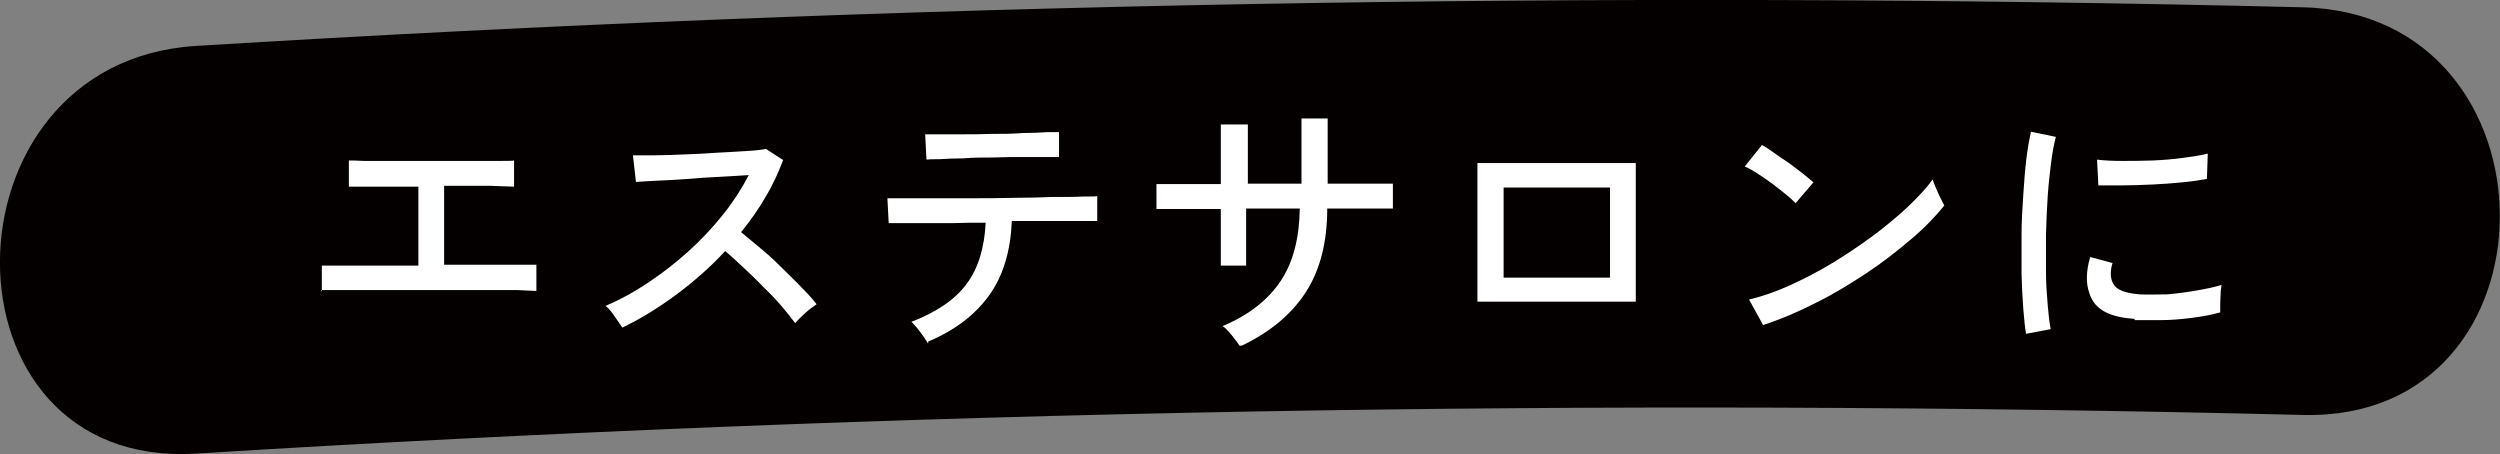 <?xml version="1.0" encoding="UTF-8"?>
<svg id="_レイヤー_2" data-name="レイヤー 2" xmlns="http://www.w3.org/2000/svg" viewBox="0 0 58.26 10.58">
  <rect x="0" y="0" width="58.26" height="10.58" fill="#808080" stroke="none"/>
  <defs>
    <style>
      .cls-1 {
        fill: #fff;
      }

      .cls-2 {
        fill: #040000;
      }
    </style>
  </defs>
  <g id="_制作レイヤー" data-name="制作レイヤー">
    <g>
      <path class="cls-2" d="M4.57,10.57c16.35-1.01,32.73-1.3,49.1-.9,6.12.15,6.11-9.35,0-9.5C37.3-.23,20.92.07,4.57,1.07c-6.07.37-6.12,9.88,0,9.5h0Z"/>
      <g>
        <path class="cls-1" d="M7.5,6.8v-.61c.07,0,.21,0,.42,0,.21,0,.47,0,.79,0,.32,0,.66,0,1.04,0v-1.84c-.26,0-.5,0-.73,0-.23,0-.43,0-.59,0-.16,0-.26,0-.3,0v-.61c.06,0,.17,0,.35.01.18,0,.41,0,.68,0s.57,0,.9,0,.62,0,.89,0,.5,0,.68,0c.18,0,.3,0,.35-.01v.61c-.07,0-.25-.01-.55-.02-.3,0-.66,0-1.08,0v1.84c.36,0,.7,0,1,0s.56,0,.77,0c.2,0,.33,0,.38,0v.61c-.06,0-.2-.01-.44-.02-.23,0-.52,0-.87,0h-2.02c-.28,0-.54,0-.78,0-.24,0-.44,0-.6,0s-.26,0-.31,0Z"/>
        <path class="cls-1" d="M14.5,7.63c-.04-.06-.1-.15-.18-.26-.07-.11-.14-.19-.21-.24.33-.14.66-.32.99-.54.33-.22.64-.46.94-.73.3-.27.57-.56.81-.86.24-.3.44-.61.6-.92-.2.01-.42.03-.67.04-.25.01-.5.03-.75.05-.25.02-.49.03-.7.04s-.38.02-.51.03l-.07-.62c.1,0,.26,0,.47,0,.21,0,.44-.01.7-.02.26-.01.52-.02.77-.04.26-.01.49-.03.7-.04.21-.01.36-.03.46-.05l.4.26c-.11.29-.24.58-.41.86-.16.28-.35.55-.57.82.15.12.3.25.47.39.17.14.33.29.49.45.16.16.31.3.45.45.14.14.26.27.35.39-.07.05-.16.11-.26.2-.1.09-.18.17-.24.24-.09-.12-.19-.25-.32-.4-.13-.15-.27-.3-.43-.45-.15-.16-.31-.31-.46-.45-.15-.14-.29-.27-.42-.38-.35.38-.74.72-1.16,1.03-.42.31-.83.56-1.25.76Z"/>
        <path class="cls-1" d="M21.63,8.01s-.06-.1-.11-.17-.1-.13-.15-.2c-.05-.06-.1-.11-.13-.14.59-.23,1.02-.52,1.29-.89.27-.36.41-.84.44-1.42-.27,0-.53,0-.78.01-.25,0-.48,0-.69,0-.21,0-.38,0-.52,0-.14,0-.23,0-.27,0l-.03-.58s.14,0,.33,0,.42,0,.7,0c.28,0,.59,0,.92,0,.33,0,.66,0,.99-.01.33,0,.64-.01.92-.02.28,0,.52,0,.7-.01.19,0,.3,0,.33-.01v.58h-.28c-.15,0-.35,0-.58,0-.23,0-.49,0-.77,0-.06,0-.12,0-.18,0s-.12,0-.18,0c-.03.7-.2,1.27-.52,1.72s-.79.82-1.43,1.09ZM21.59,3.71l-.03-.58s.13,0,.28,0c.15,0,.34,0,.57,0,.22,0,.46,0,.71-.01.25,0,.48,0,.71-.02.22,0,.41-.01.57-.02.15,0,.25,0,.28,0v.58s-.12,0-.28,0c-.15,0-.34,0-.56,0-.22,0-.45,0-.69.01-.24,0-.47,0-.69.02-.22,0-.41.01-.56.02-.15,0-.25,0-.29.01Z"/>
        <path class="cls-1" d="M28.89,8.06c-.04-.06-.1-.14-.18-.24-.08-.1-.15-.18-.22-.22.62-.26,1.07-.62,1.36-1.06.29-.44.43-1,.44-1.68h-1.25v1.33h-.59v-1.32c-.22,0-.44,0-.65,0s-.4,0-.55,0-.25,0-.3,0v-.58s.13,0,.28,0,.33,0,.55,0,.44,0,.67,0v-.4c0-.14,0-.29,0-.42,0-.14,0-.26,0-.36,0-.1,0-.17,0-.21h.63s0,.1,0,.2c0,.1,0,.23,0,.36,0,.14,0,.28,0,.43v.39c.14,0,.26,0,.36,0h.51c.11,0,.24,0,.38,0,0-.1,0-.22,0-.37,0-.15,0-.3,0-.45,0-.16,0-.3,0-.43,0-.13,0-.22,0-.27h.61v1.52c.22,0,.44,0,.65,0s.4,0,.56,0,.26,0,.31,0v.58s-.15,0-.31,0-.34,0-.56,0-.43,0-.66,0c0,.79-.17,1.44-.5,1.95-.33.51-.82.92-1.48,1.24Z"/>
        <path class="cls-1" d="M34.43,7.03v-3.23h3.69v3.23h-3.69ZM35.04,6.47h2.48v-2.1h-2.48v2.1Z"/>
        <path class="cls-1" d="M41.85,4.74c-.05-.05-.12-.12-.22-.2-.1-.08-.21-.17-.33-.26-.12-.09-.24-.17-.35-.24-.11-.07-.21-.13-.29-.16l.4-.5c.08.04.17.1.28.18.11.08.23.16.35.24.12.09.23.17.33.25s.18.15.24.2l-.42.49ZM41.09,7.58l-.33-.6c.3-.07.62-.18.95-.33.33-.15.66-.32.99-.52.33-.2.64-.41.94-.63.3-.22.57-.45.81-.67.24-.23.44-.44.59-.65.01.05.04.11.07.19.04.08.07.17.11.24.04.08.07.14.09.18-.21.26-.46.52-.78.79-.32.27-.66.54-1.04.79-.38.25-.77.49-1.18.69-.41.21-.81.38-1.21.51Z"/>
        <path class="cls-1" d="M47.22,7.81c-.03-.17-.05-.37-.07-.62-.02-.25-.03-.51-.04-.81,0-.29,0-.59,0-.91,0-.31.02-.62.04-.92.02-.3.04-.58.07-.83.03-.25.07-.47.11-.65l.58.12c-.04.15-.08.35-.11.59-.03.24-.06.5-.08.79s-.03.58-.04.89c0,.31,0,.6,0,.88,0,.28.02.54.04.77s.04.42.07.56l-.58.11ZM49.74,7.43c-.29-.02-.52-.07-.7-.17-.18-.1-.29-.24-.35-.43-.08-.22-.08-.5.02-.84l.52.14c-.03.09-.04.18-.04.26s.02.15.05.21c.07.15.27.23.62.26.19.01.41,0,.64,0,.23-.02.46-.05.69-.09.23-.04.42-.08.58-.13,0,.04-.02.11-.02.19,0,.08-.01.17-.01.25,0,.08,0,.15,0,.2-.21.06-.44.1-.68.13-.24.03-.47.05-.69.05-.22,0-.43,0-.62,0ZM48.9,4.32l-.03-.6c.16.02.35.03.58.03.23,0,.46,0,.71-.01.25-.01.48-.03.71-.06.23-.03.42-.06.58-.1l-.02.59c-.17.03-.36.06-.58.08s-.45.04-.69.05-.47.02-.68.02c-.22,0-.41,0-.56,0Z"/>
      </g>
    </g>
  </g>
</svg>